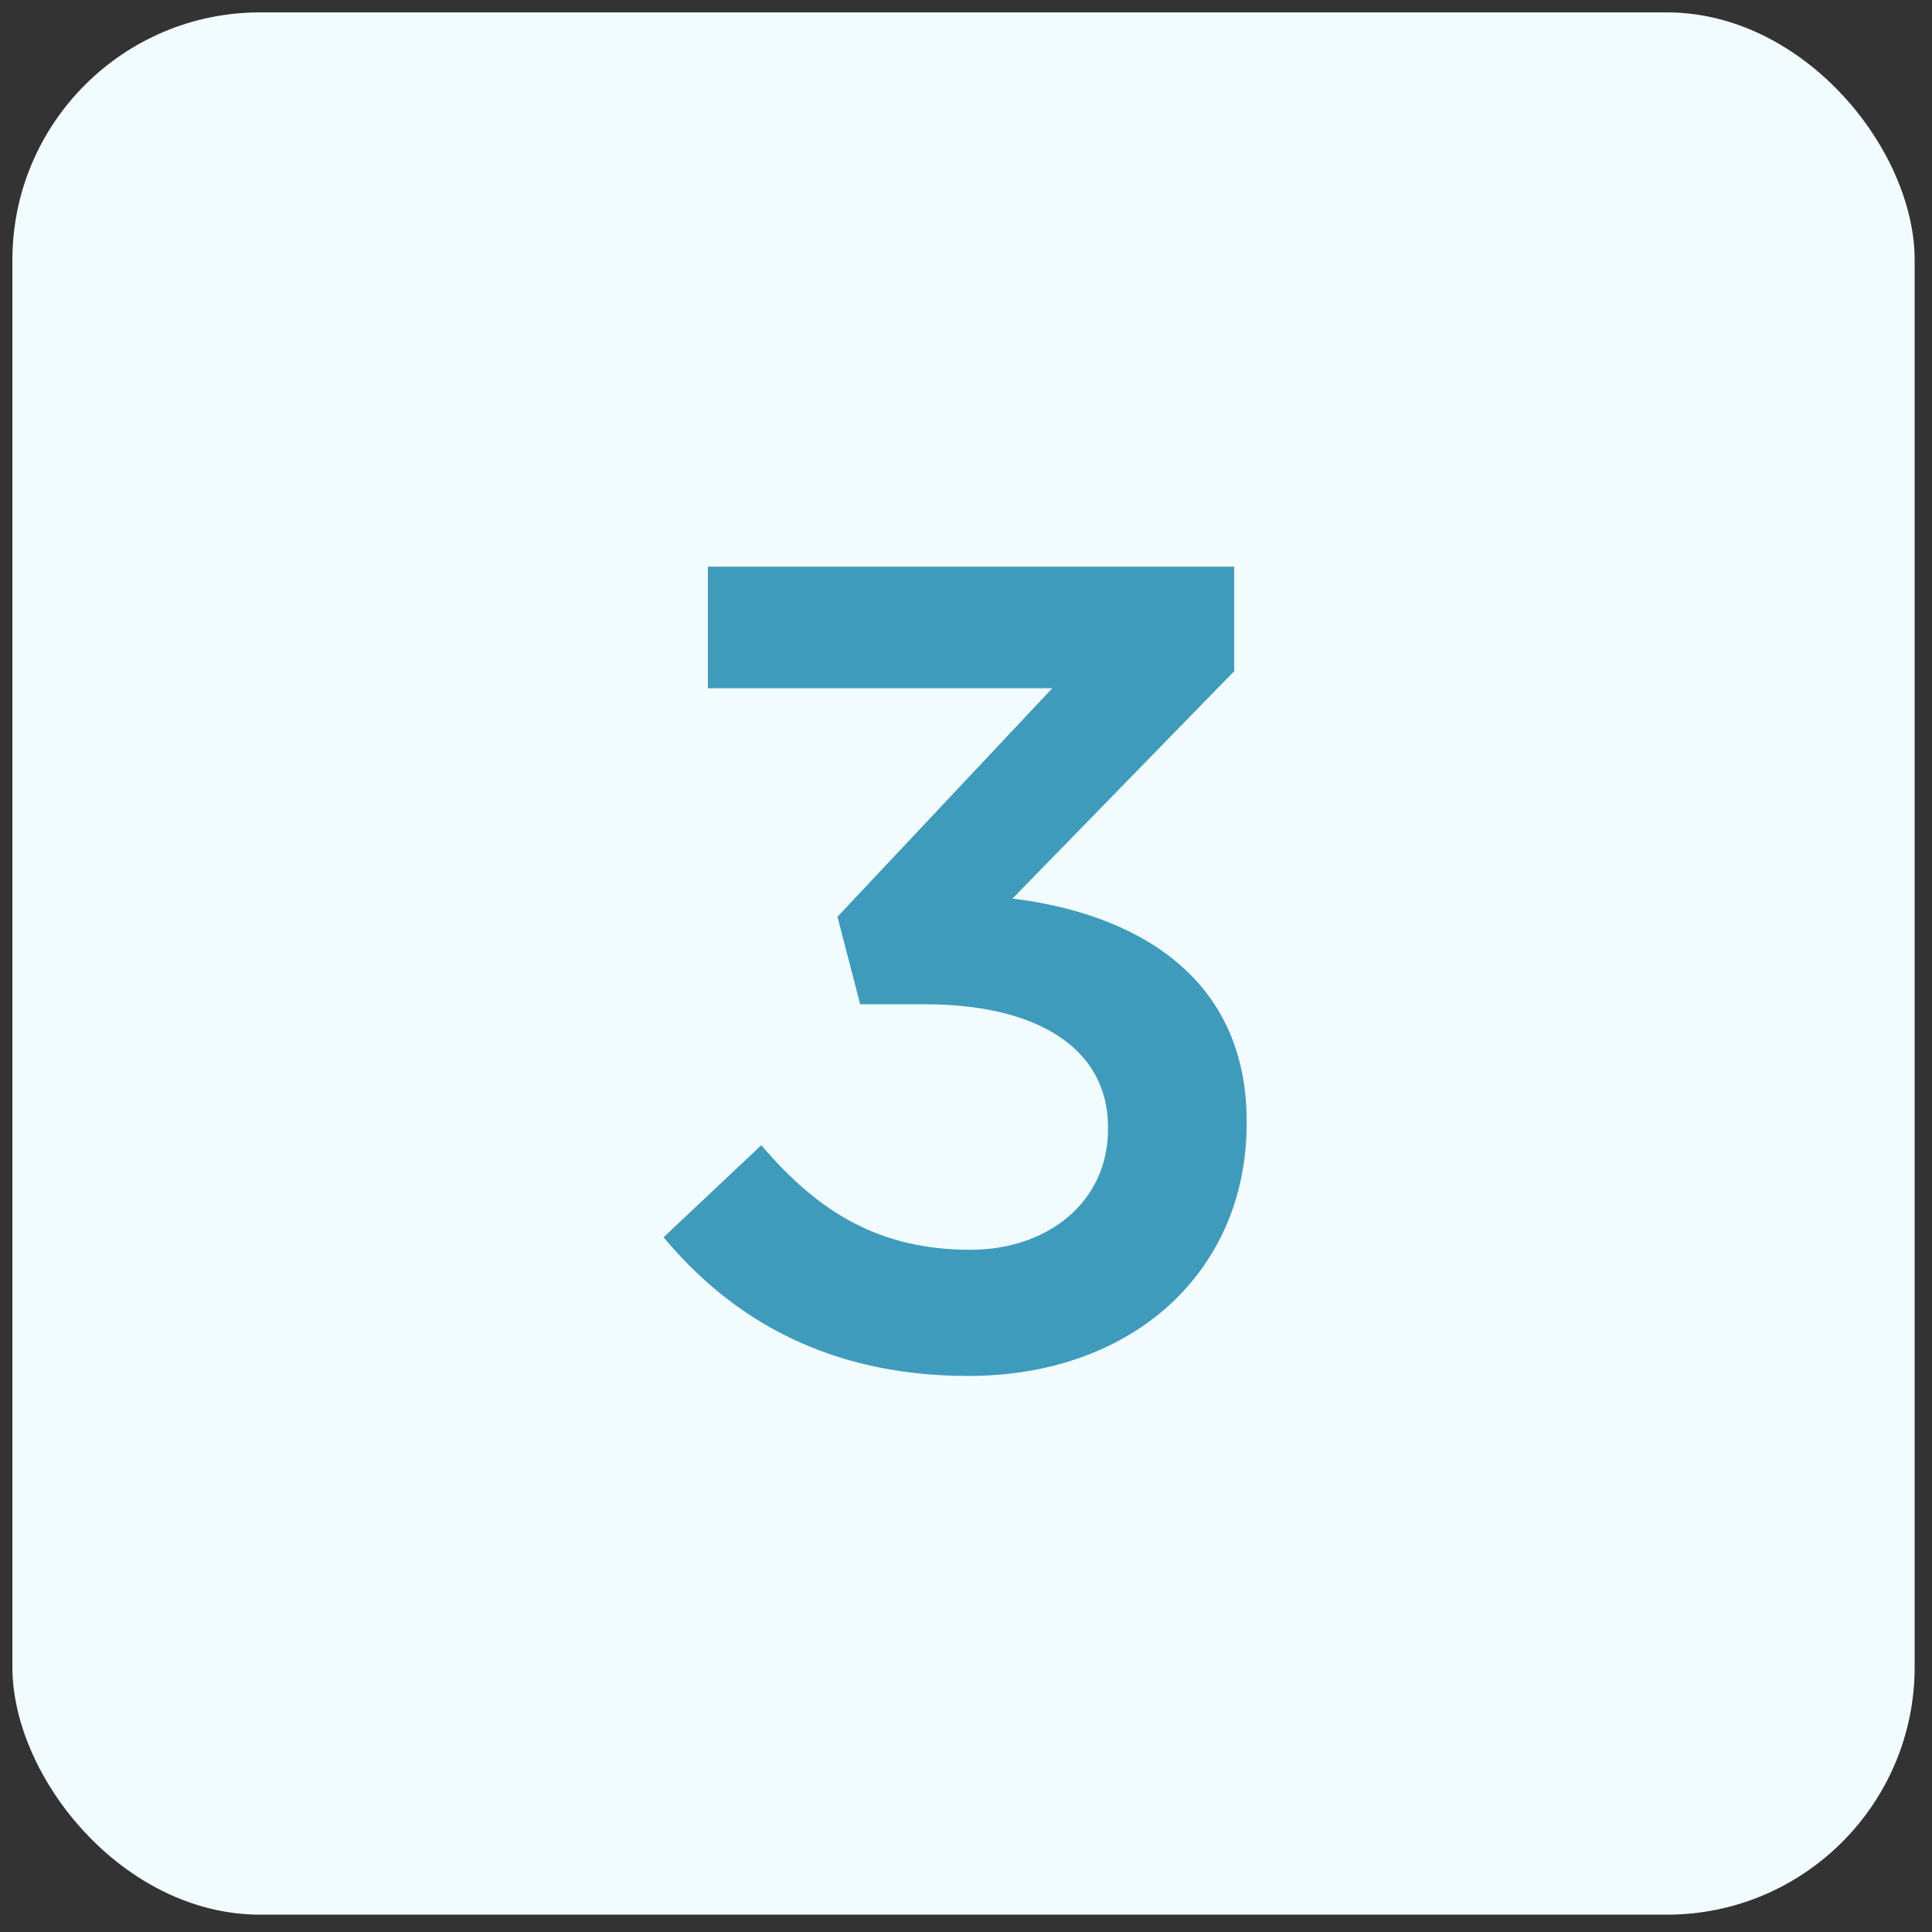 <svg width="78" height="78" viewBox="0 0 78 78" fill="none" xmlns="http://www.w3.org/2000/svg">
<rect x="0" y="0" width="78" height="78" fill="#333333" stroke="none"/>
<rect x="0.5" y="0.5" width="76.8" height="76.8" rx="10" fill="#F2FCFF"/>
<path d="M39.088 55.551C33.444 55.551 29.543 53.256 26.79 49.952L30.736 46.235C33.076 48.988 35.554 50.457 39.18 50.457C42.3 50.457 44.733 48.529 44.733 45.593V45.501C44.733 42.334 41.887 40.545 37.344 40.545H34.728L33.811 37.011L42.484 27.787H28.579V22.877H49.826V27.099L40.878 36.277C45.742 36.873 50.331 39.352 50.331 45.271V45.363C50.331 51.283 45.788 55.551 39.088 55.551Z" fill="#3E9BBC"/>
</svg>
